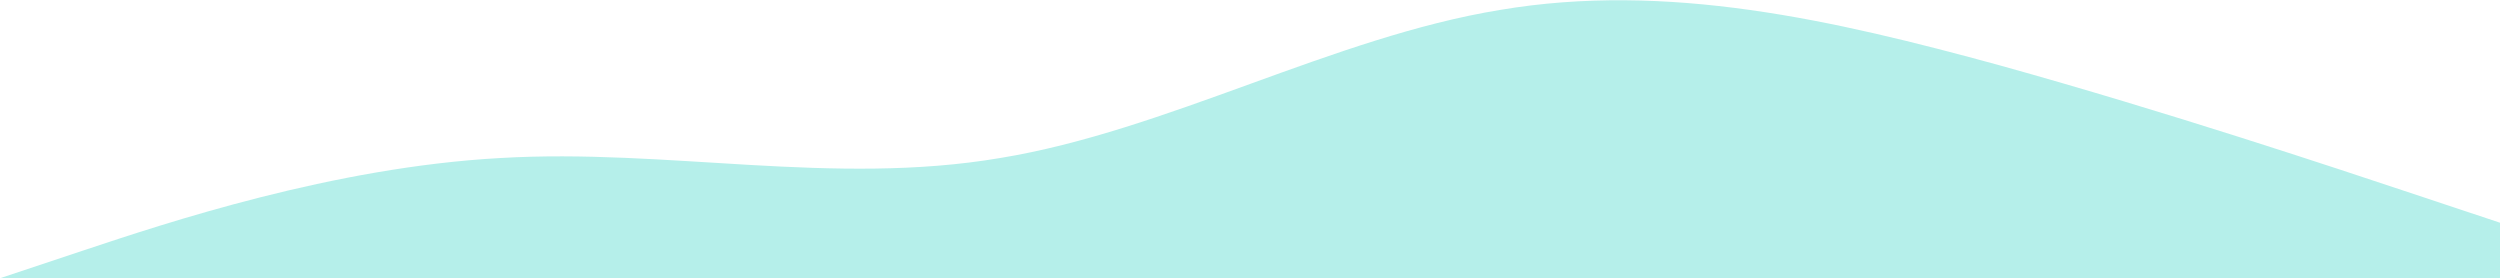 <?xml version="1.0" encoding="UTF-8"?>
<svg id="_レイヤー_1" data-name="レイヤー_1" xmlns="http://www.w3.org/2000/svg" version="1.1" viewBox="0 0 1439 160.14">
  <!-- Generator: Adobe Illustrator 29.5.1, SVG Export Plug-In . SVG Version: 2.1.0 Build 141)  -->
  <defs>
    <style>
      .st0 {
        fill: #b5efea;
      }
    </style>
  </defs>
  <path class="st0" d="M1439,128.2l-47.97-15.97c-47.96-15.97-143.9-47.91-239.83-74.57-95.93-26.25-191.87-48.21-287.8-31.94-95.93,15.67-191.87,69.57-287.8,85.25-95.93,16.27-191.87-5.69-287.8,0-95.93,5.29-191.87,37.23-239.83,53.2L0,160.14h1439v-31.94Z"/>
</svg>